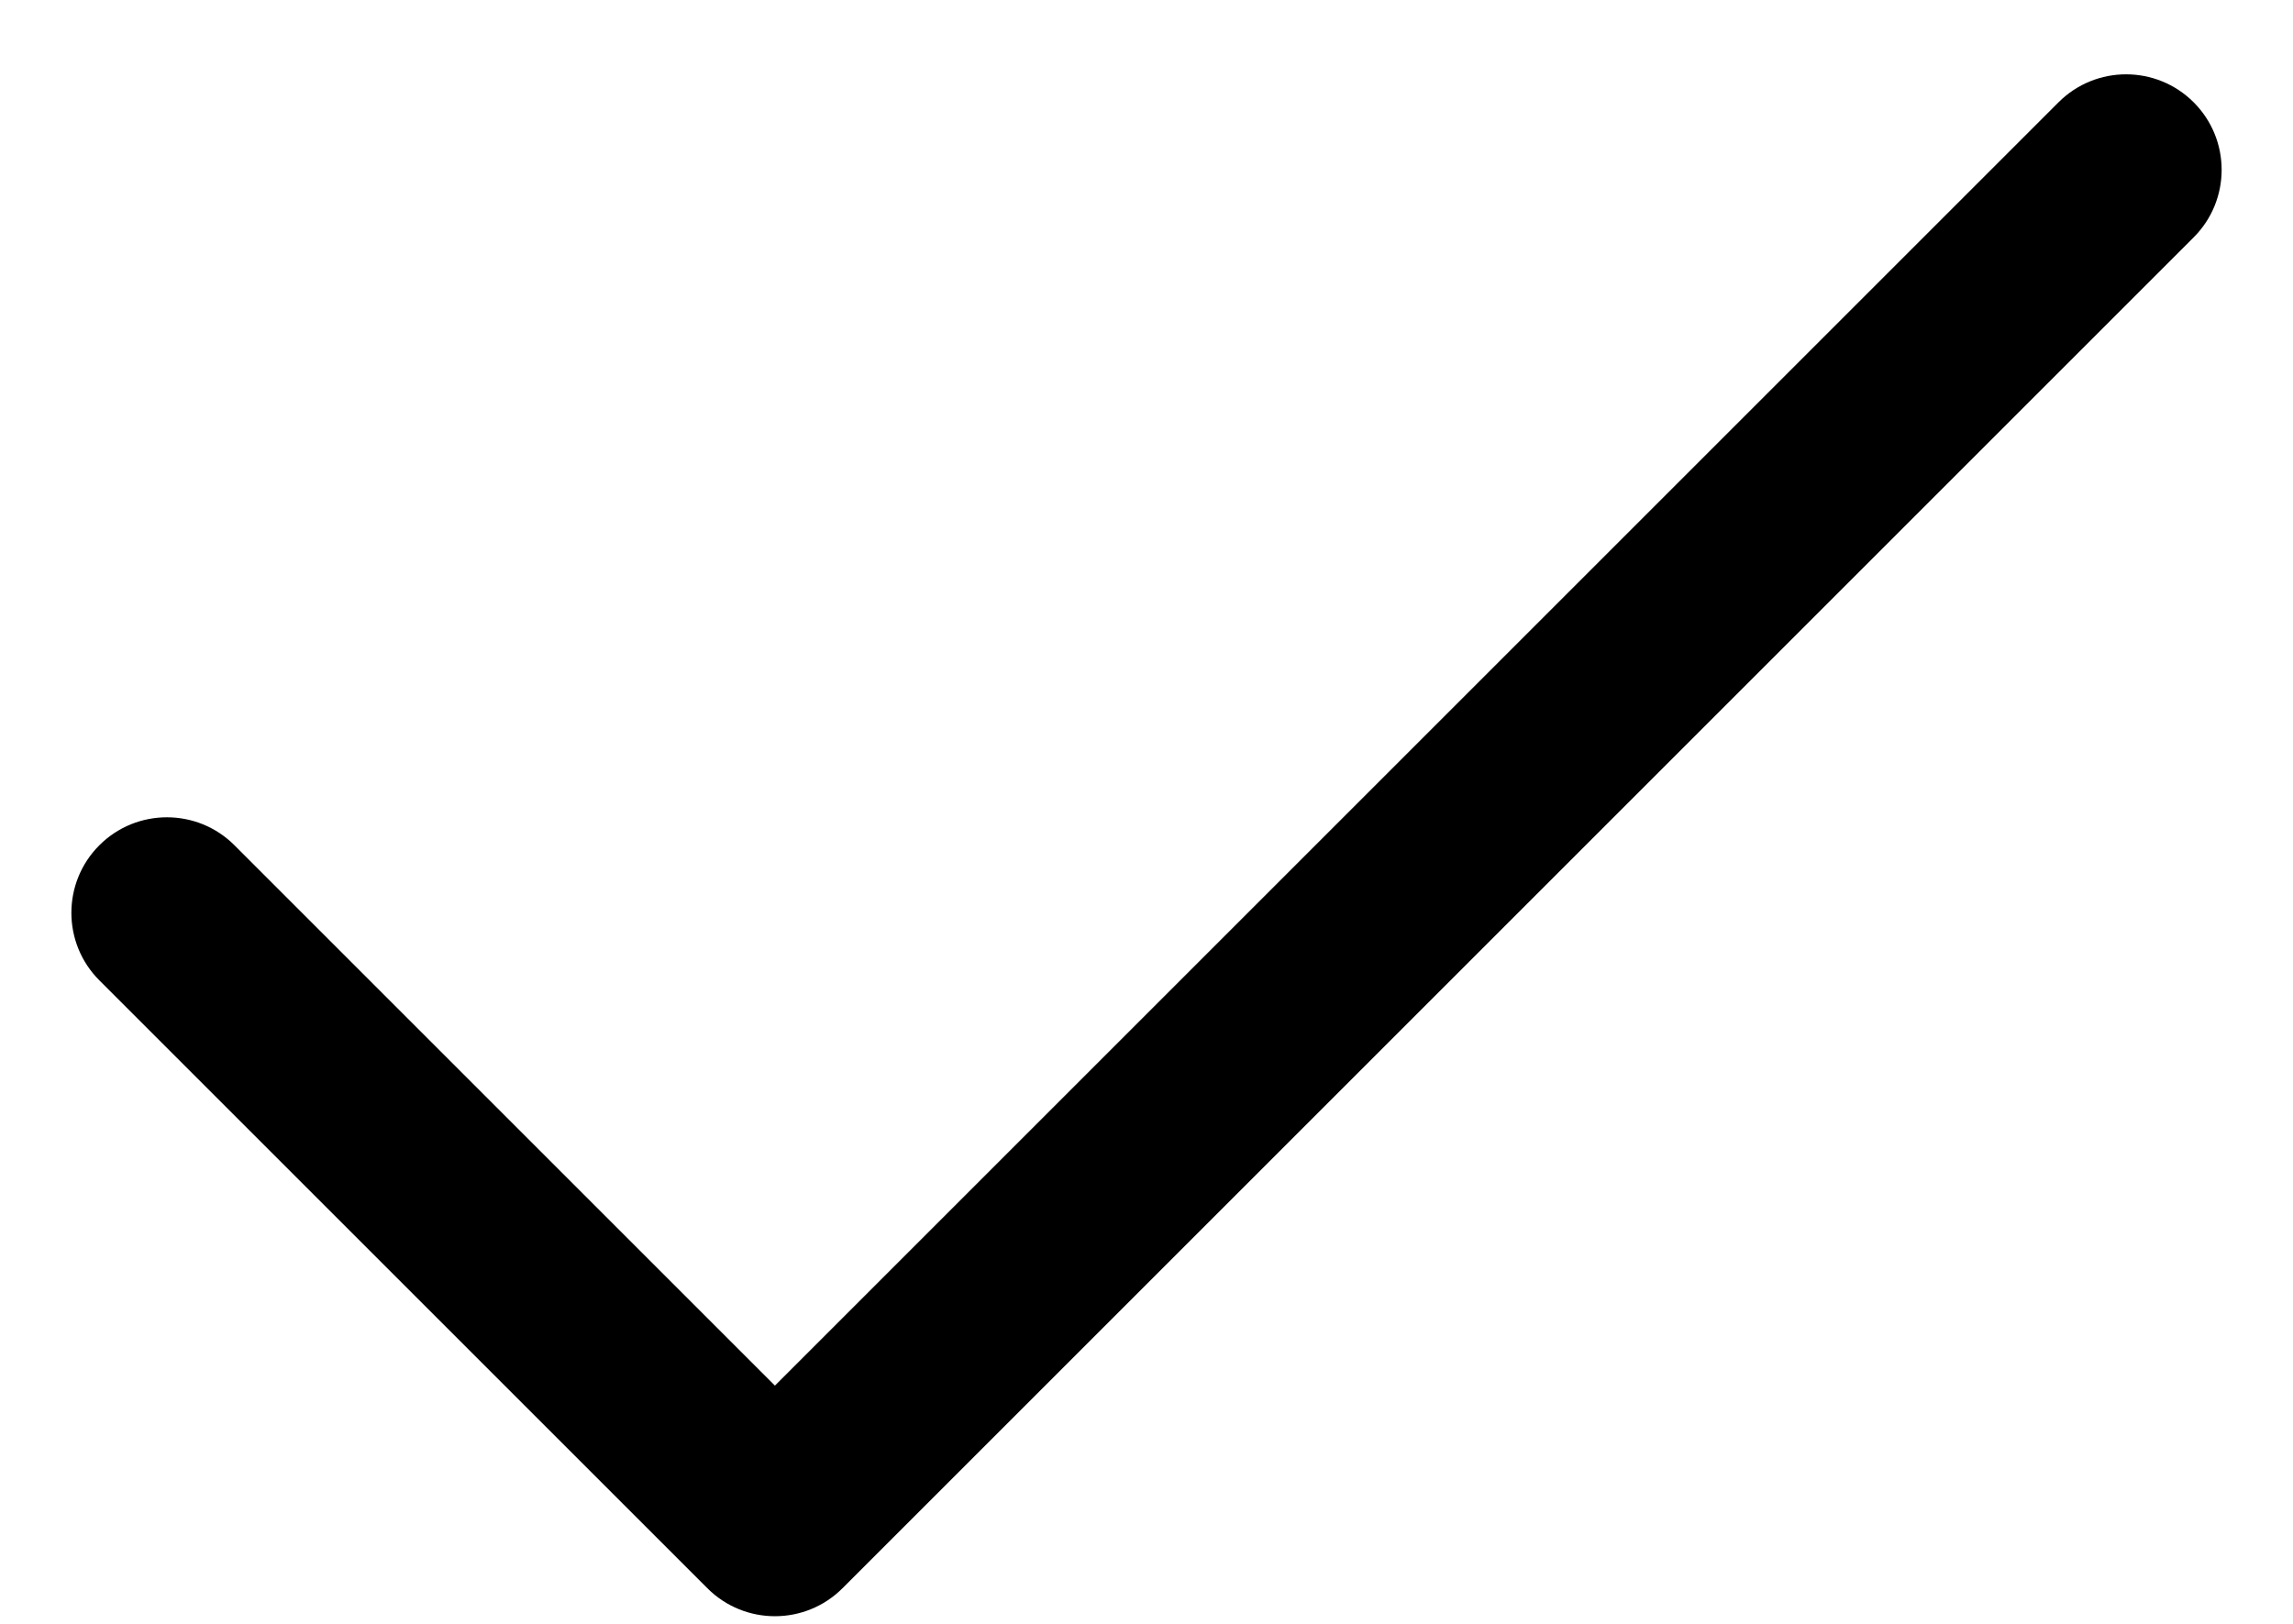 <?xml version="1.0" encoding="UTF-8"?>
<svg width="24px" height="17px" viewBox="0 0 24 17" version="1.1" xmlns="http://www.w3.org/2000/svg" xmlns:xlink="http://www.w3.org/1999/xlink">
    <!-- Generator: Sketch 53.2 (72643) - https://sketchapp.com -->
    <title>Combined Shape</title>
    <desc>Created with Sketch.</desc>
    <defs>
        <path d="M318,254.167 L337,254.167 C337.552,254.167 338,254.615 338,255.167 C338,255.72 337.552,256.167 337,256.167 L317,256.167 C316.448,256.167 316,255.72 316,255.167 L316,246.167 C316,245.615 316.448,245.167 317,245.167 C317.552,245.167 318,245.615 318,246.167 L318,254.167 Z" id="path-1"/>
    </defs>
    <g id="Symbols" stroke="none" stroke-width="1" fill="none" fill-rule="evenodd">
        <g id="Table" transform="translate(-315, -245)">
            <mask id="mask-2" fill="white">
                <use xlink:href="#path-1"/>
            </mask>
            <use id="Combined-Shape" fill="#000000" fill-rule="nonzero" transform="translate(327, 250.667) rotate(-45) translate(-327, -250.667) " xlink:href="#path-1"/>
        </g>
    </g>
</svg>